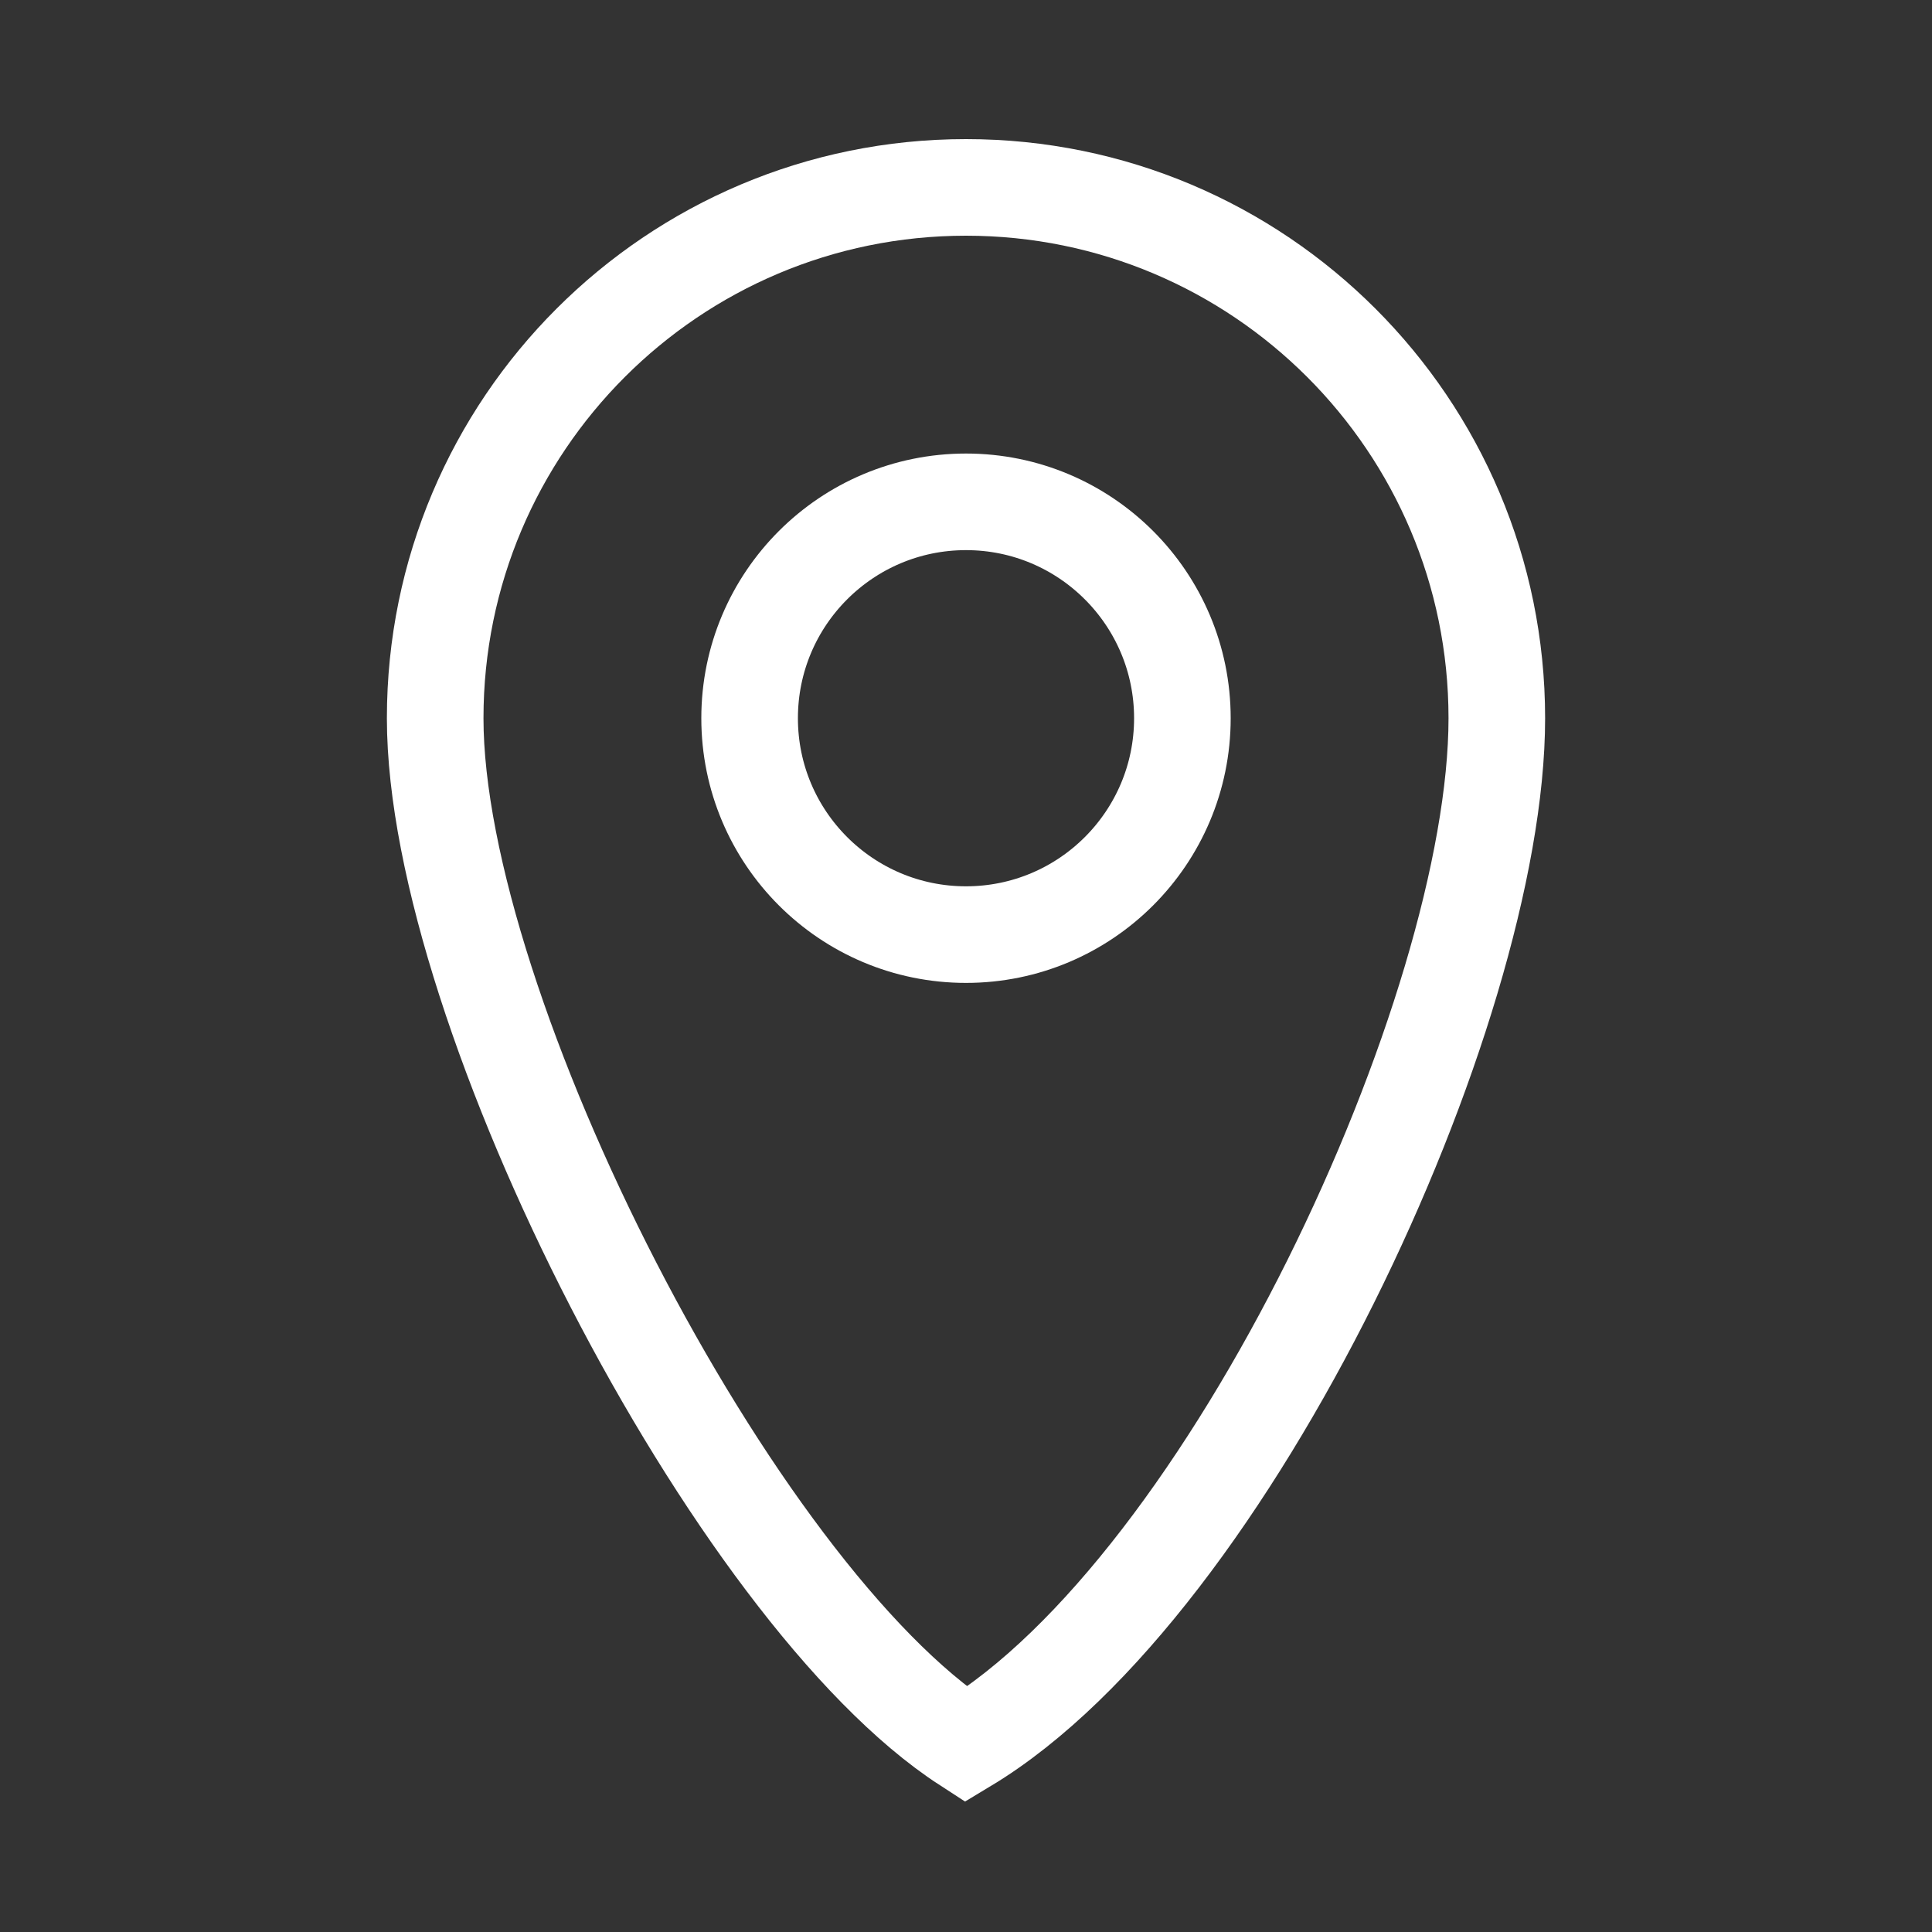 <?xml version="1.0" encoding="UTF-8"?>
<svg id="Calque_1" data-name="Calque 1" xmlns="http://www.w3.org/2000/svg" width="40" height="40" viewBox="0 0 40 40">
  <rect x="0" y="0" width="40" height="40" fill="#333333" stroke="none"/>
  <defs>
    <style>
      .cls-1 {
        fill: none;
        stroke: #fff;
        stroke-miterlimit: 10;
        stroke-width: 2px;
      }
    </style>
  </defs>
  <path class="cls-1" d="M30.99,14.87c0-6.07-4.92-10.99-10.99-10.99s-10.99,4.92-10.99,10.99,6.18,18.13,10.99,21.25c5.48-3.3,10.99-15.18,10.99-21.25Z"/>
  <circle class="cls-1" cx="20" cy="14.87" r="4.48"/>
</svg>